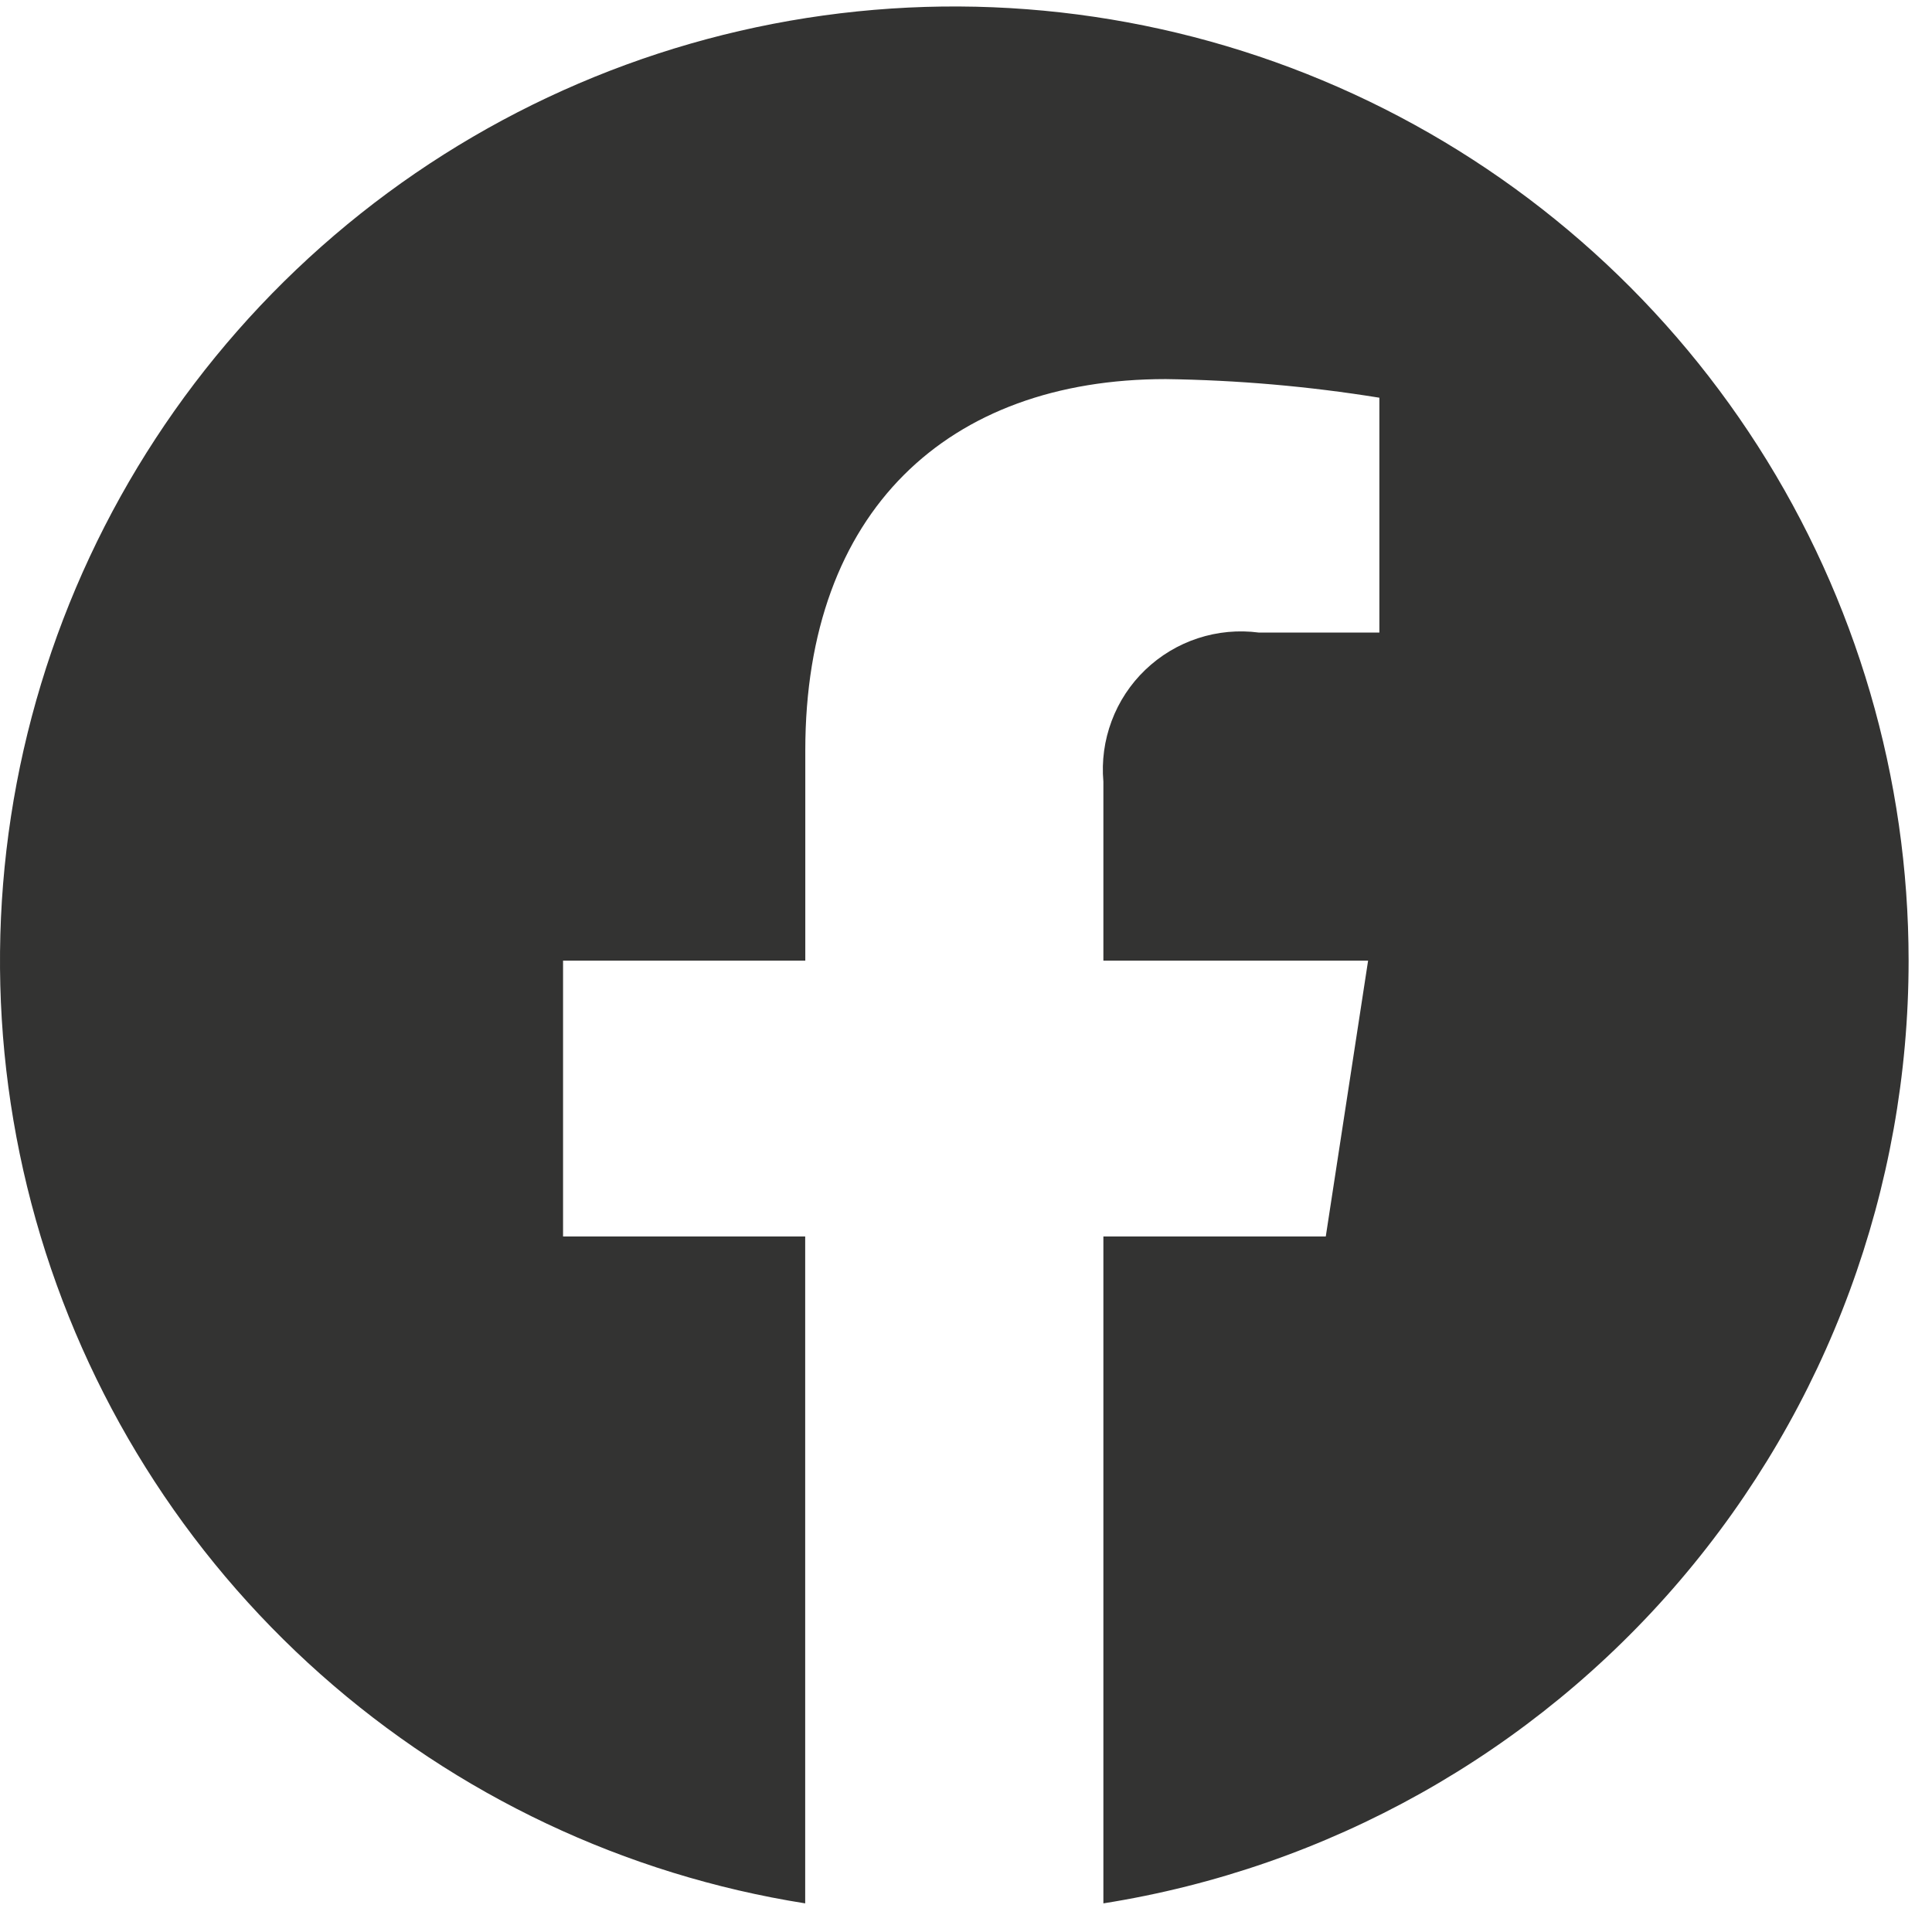 <svg width="55" height="55" viewBox="0 0 55 55" fill="none" xmlns="http://www.w3.org/2000/svg">
<path d="M54.334 27.347C54.333 22.156 52.845 17.073 50.045 12.701C47.245 8.329 43.252 4.851 38.537 2.678C33.822 0.506 28.583 -0.271 23.44 0.441C18.298 1.153 13.467 3.324 9.52 6.696C5.573 10.069 2.675 14.501 1.169 19.47C-0.338 24.438 -0.389 29.734 1.021 34.73C2.431 39.726 5.243 44.214 9.125 47.662C13.006 51.11 17.794 53.373 22.922 54.185V35.2H16.029V27.347H22.925V21.362C22.925 14.553 26.982 10.792 33.186 10.792C35.224 10.82 37.256 10.997 39.268 11.322V18.008H35.839C35.255 17.931 34.661 17.986 34.101 18.17C33.542 18.353 33.031 18.66 32.605 19.068C32.18 19.475 31.852 19.973 31.646 20.525C31.439 21.076 31.359 21.667 31.411 22.253V27.347H38.947L37.742 35.2H31.411V54.185C37.802 53.174 43.622 49.915 47.824 44.995C52.026 40.075 54.335 33.818 54.334 27.347Z" fill="#333332"/>
</svg>
